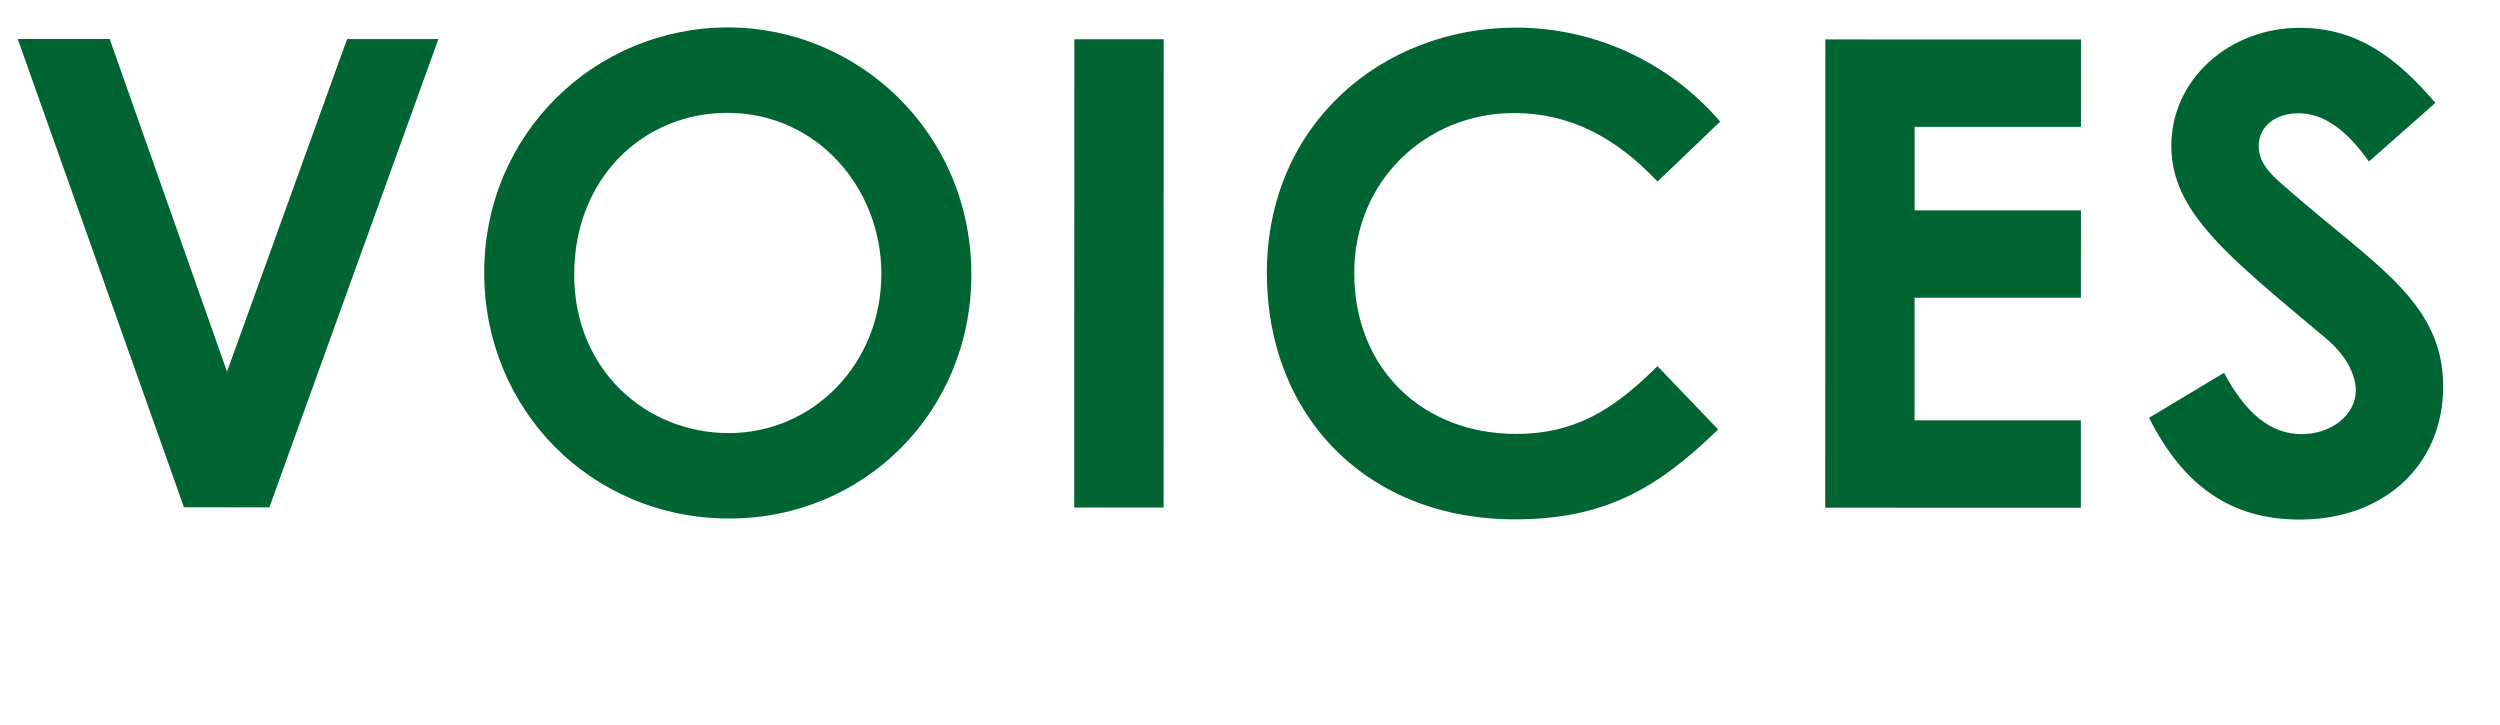 <svg width="69" height="20" viewBox="0 0 69 20" fill="none" xmlns="http://www.w3.org/2000/svg">
<path d="M59.314 11.531L61.384 10.289C61.978 11.405 62.662 11.981 63.526 11.982C64.354 11.982 65.02 11.442 65.02 10.776C65.02 10.308 64.714 9.768 64.192 9.336C61.511 7.085 59.927 5.861 59.928 4.025C59.928 2.189 61.53 0.767 63.474 0.768C65.112 0.768 66.192 1.65 67.218 2.839L65.382 4.458C64.77 3.594 64.14 3.126 63.438 3.126C62.79 3.125 62.34 3.503 62.34 4.025C62.34 4.529 62.717 4.853 63.095 5.178C65.507 7.302 67.433 8.311 67.432 10.669C67.431 12.829 65.811 14.34 63.471 14.34C61.581 14.339 60.267 13.421 59.314 11.531Z" fill="#006532"/>
<path d="M50.376 14.012L50.379 1.088L57.435 1.09L57.434 3.502L52.844 3.501L52.844 5.805L57.434 5.806L57.433 8.218L52.843 8.217L52.842 11.601L57.432 11.602L57.432 14.014L50.376 14.012Z" fill="#006532"/>
<path d="M45.746 10.105L47.42 11.852C45.71 13.525 44.233 14.335 41.803 14.334C37.753 14.333 34.964 11.507 34.965 7.529C34.966 3.443 38.135 0.761 41.843 0.762C43.985 0.763 46.055 1.699 47.476 3.356L45.748 5.011C44.578 3.769 43.3 3.121 41.788 3.12C39.358 3.12 37.378 4.991 37.377 7.529C37.377 10.193 39.284 11.976 41.84 11.976C43.442 11.977 44.522 11.329 45.746 10.105Z" fill="#006532"/>
<path d="M29.649 14.007L29.652 1.083L32.118 1.084L32.115 14.008L29.649 14.007Z" fill="#006532"/>
<path d="M20.097 0.757C23.661 0.758 26.811 3.639 26.809 7.581C26.809 11.379 23.838 14.312 20.13 14.311C16.296 14.31 13.363 11.285 13.364 7.523C13.364 3.689 16.425 0.756 20.097 0.757ZM20.079 3.115C17.757 3.114 15.848 4.914 15.848 7.578C15.847 10.206 17.826 11.952 20.113 11.953C22.453 11.954 24.325 10.028 24.326 7.562C24.326 5.186 22.545 3.116 20.079 3.115Z" fill="#006532"/>
<path d="M5.077 14.001L0.49 1.076L3.028 1.077L6.266 10.258L9.58 1.078L12.1 1.079L7.435 14.002L5.077 14.001Z" fill="#006532"/>
</svg>

